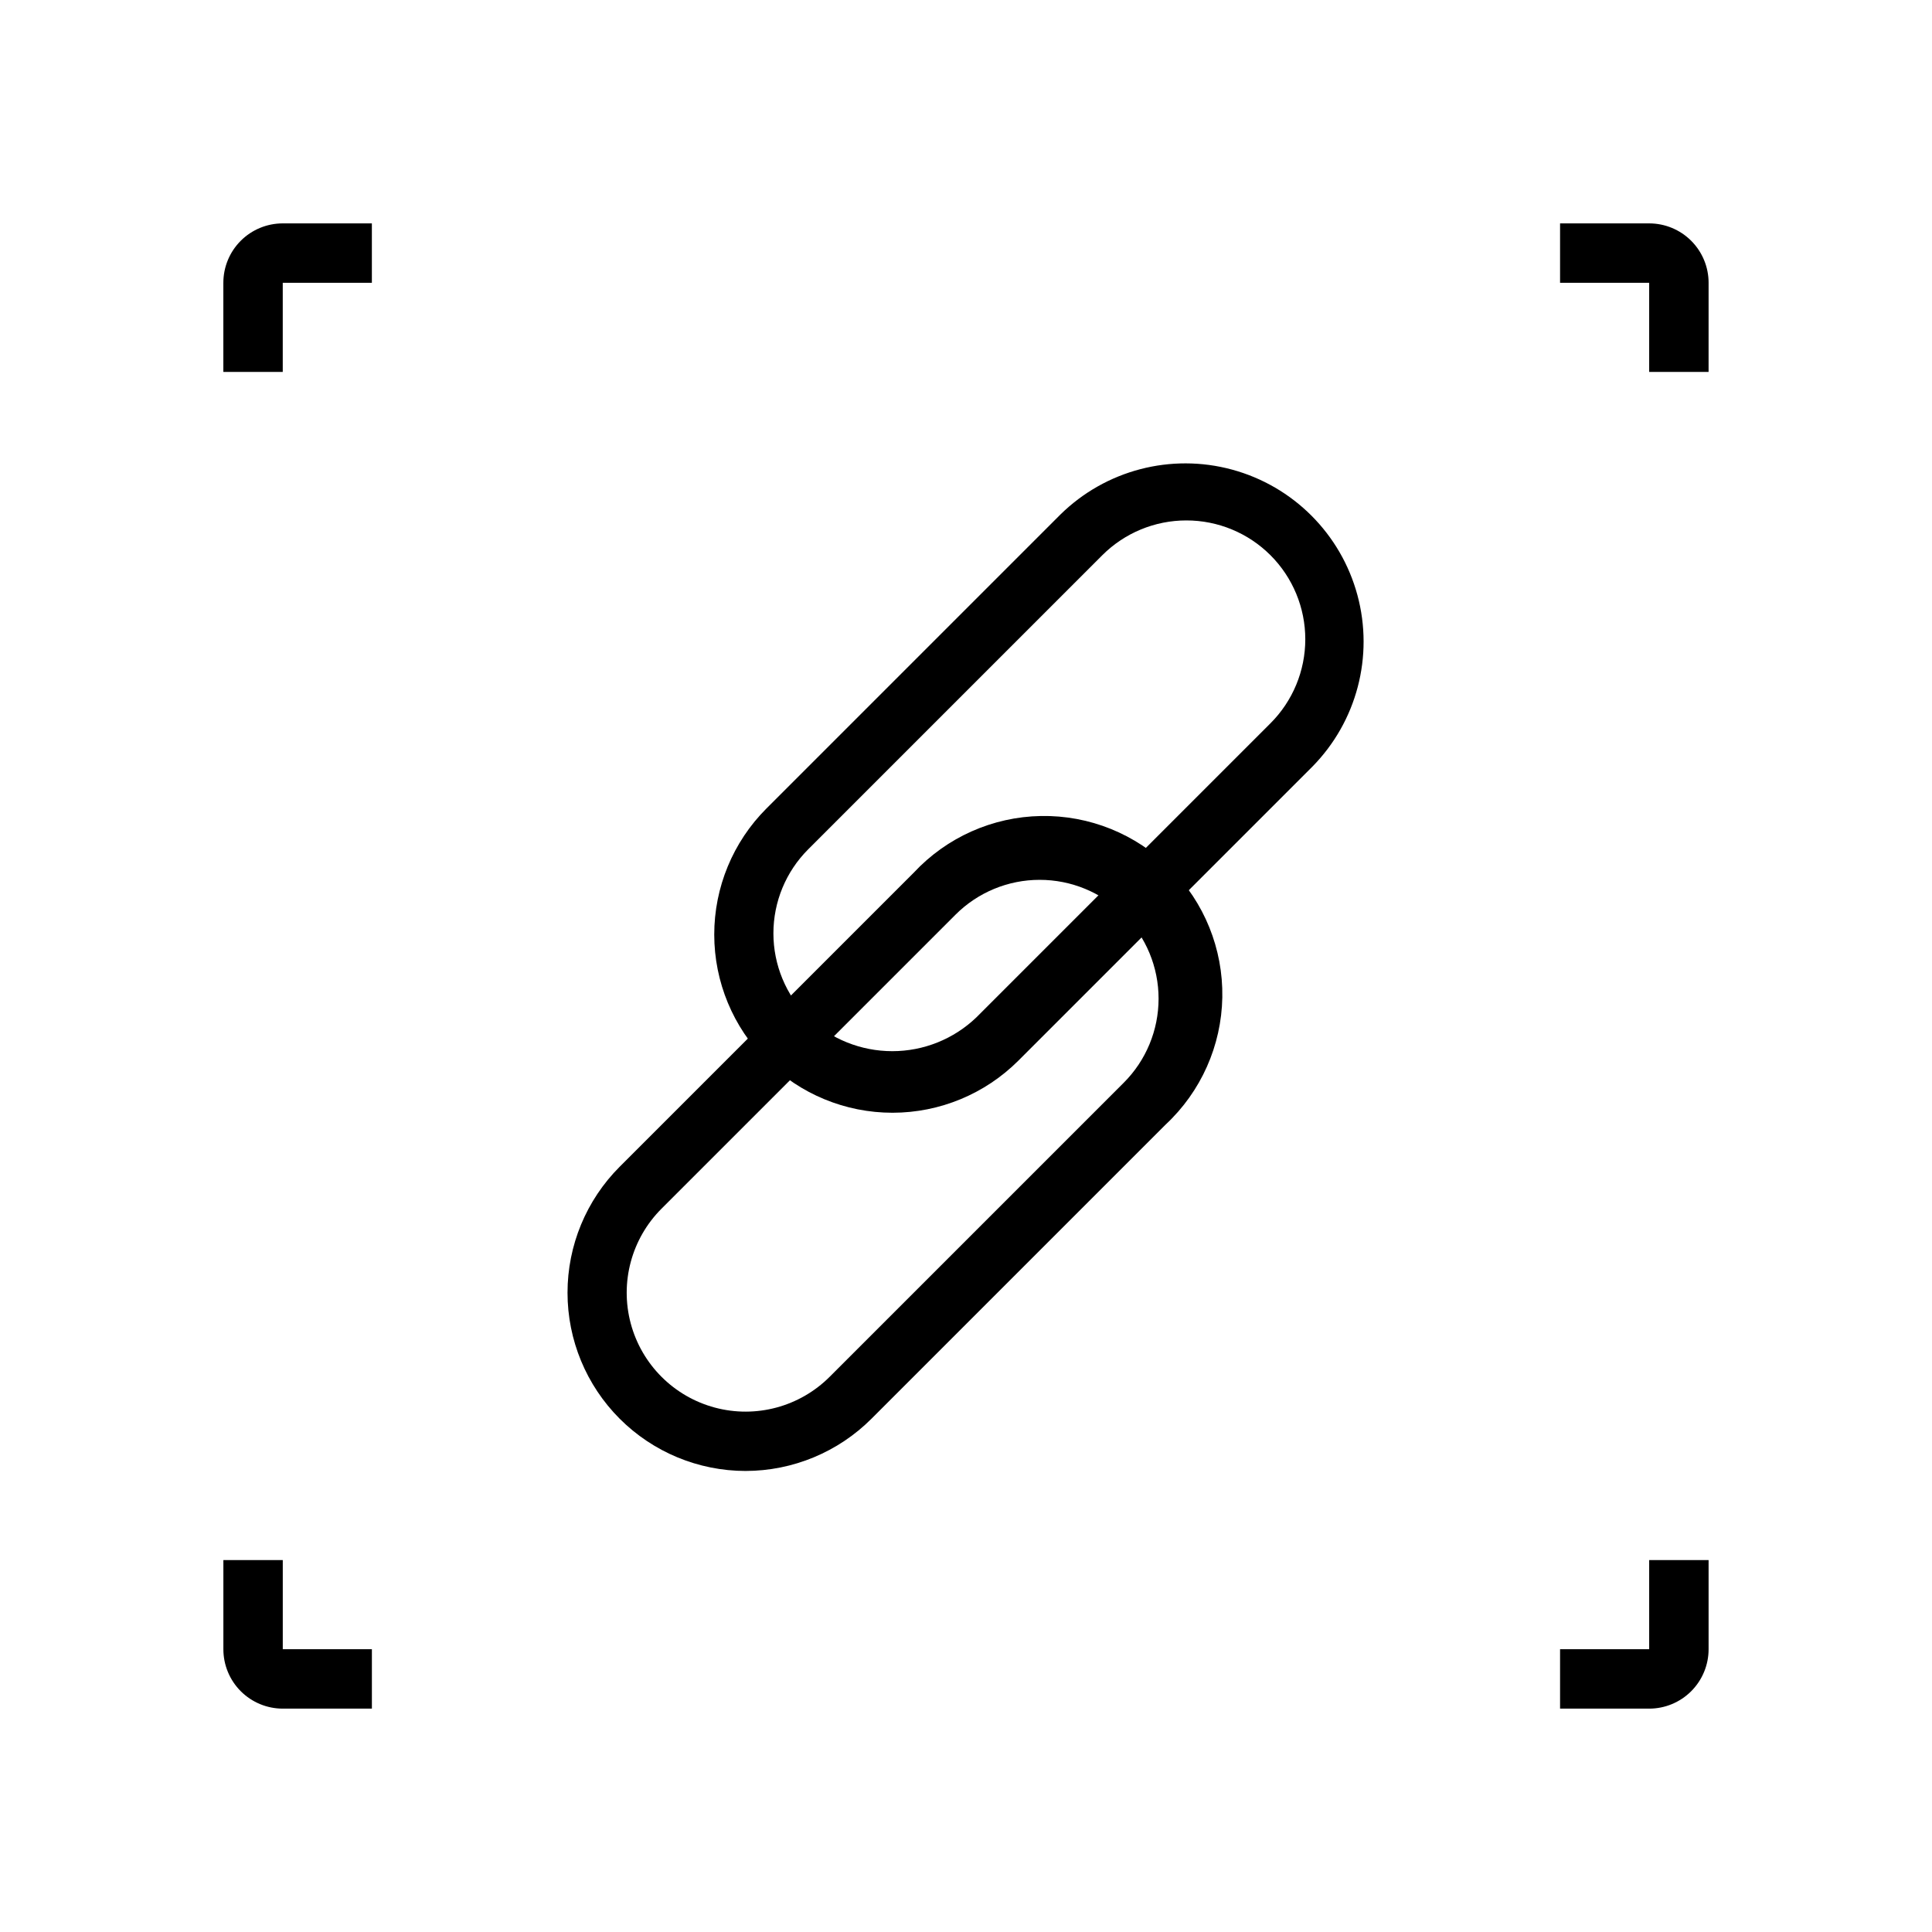 <?xml version="1.0" encoding="UTF-8"?>
<!-- Uploaded to: ICON Repo, www.svgrepo.com, Generator: ICON Repo Mixer Tools -->
<svg fill="#000000" width="800px" height="800px" version="1.1" viewBox="144 144 512 512" xmlns="http://www.w3.org/2000/svg">
 <g>
  <path d="m380.55 438.89c-12.527 0.008-24.547-4.957-33.41-13.809-8.867-8.852-13.852-20.863-13.859-33.391-0.008-12.527 4.961-24.547 13.812-33.41l77.934-77.934c11.969-11.762 29.285-16.293 45.48-11.895 16.199 4.398 28.844 17.059 33.223 33.262 4.379 16.203-0.172 33.512-11.949 45.465l-77.934 77.934c-8.84 8.812-20.812 13.766-33.297 13.777zm77.855-156.97c-8.355-0.008-16.367 3.309-22.277 9.211l-77.934 77.934c-5.914 5.906-9.234 13.918-9.234 22.277 0 8.355 3.32 16.371 9.234 22.277 5.992 5.746 13.973 8.953 22.277 8.953 8.301 0 16.281-3.207 22.277-8.953l77.934-77.934c5.91-5.906 9.234-13.918 9.234-22.273 0-8.355-3.32-16.371-9.23-22.277s-13.926-9.223-22.281-9.215z"/>
  <path d="m341.59 533.82c-12.52-0.012-24.523-4.992-33.371-13.848-8.848-8.855-13.82-20.863-13.82-33.379-0.004-12.52 4.965-24.527 13.812-33.383l77.934-77.934c8.734-9.379 20.906-14.801 33.723-15.027 12.812-0.227 25.168 4.766 34.23 13.828s14.051 21.418 13.828 34.23c-0.227 12.812-5.652 24.984-15.027 33.723l-77.934 77.934c-8.848 8.859-20.855 13.844-33.375 13.855zm77.934-156.65-0.004-0.004c-8.352-0.004-16.367 3.309-22.277 9.211l-77.934 77.934c-7.957 7.961-11.066 19.559-8.152 30.434 2.914 10.871 11.406 19.363 22.277 22.277 10.871 2.914 22.473-0.195 30.434-8.156l77.934-77.934v0.004c5.91-5.906 9.23-13.922 9.234-22.277 0-8.355-3.32-16.367-9.23-22.277-5.91-5.906-13.926-9.219-22.285-9.215z"/>
  <path d="m581.05 203.2h-23.617v15.742h23.617v23.617h15.742l0.004-23.617c0-4.176-1.66-8.18-4.613-11.133s-6.957-4.609-11.133-4.609zm-377.86 15.742v23.617h15.742v-23.617h23.617v-15.742h-23.617c-4.176 0-8.18 1.656-11.133 4.609s-4.609 6.957-4.609 11.133zm377.86 338.5v23.617h-23.617v15.742h23.617v0.004c4.176 0 8.18-1.66 11.133-4.613s4.613-6.957 4.613-11.133v-23.617zm-362.11 0h-15.742v23.617c0 4.176 1.656 8.18 4.609 11.133s6.957 4.613 11.133 4.613h23.617v-15.746h-23.617z"/>
 </g>
</svg>